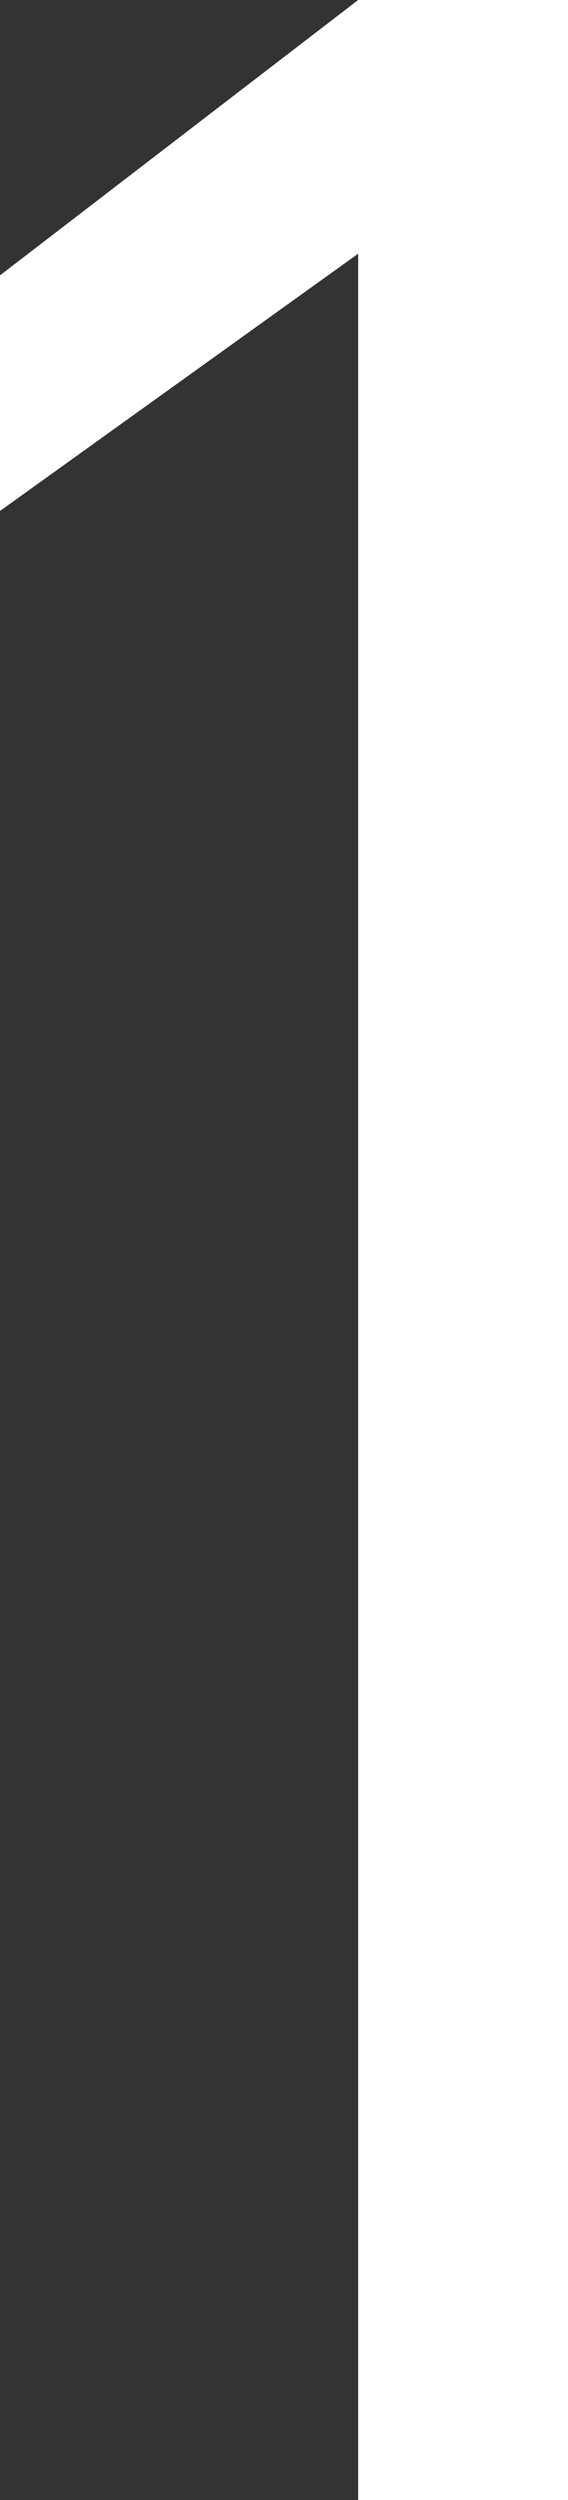 <svg xmlns="http://www.w3.org/2000/svg" width="7.693" height="33.81"><rect width="100%" height="100%" fill="#333333" stroke="none"/><path data-name="パス 2884" d="M7.693 0H4.851L0 3.724V6.91l4.851-3.479V33.81h2.842z" fill="#fff"/></svg>